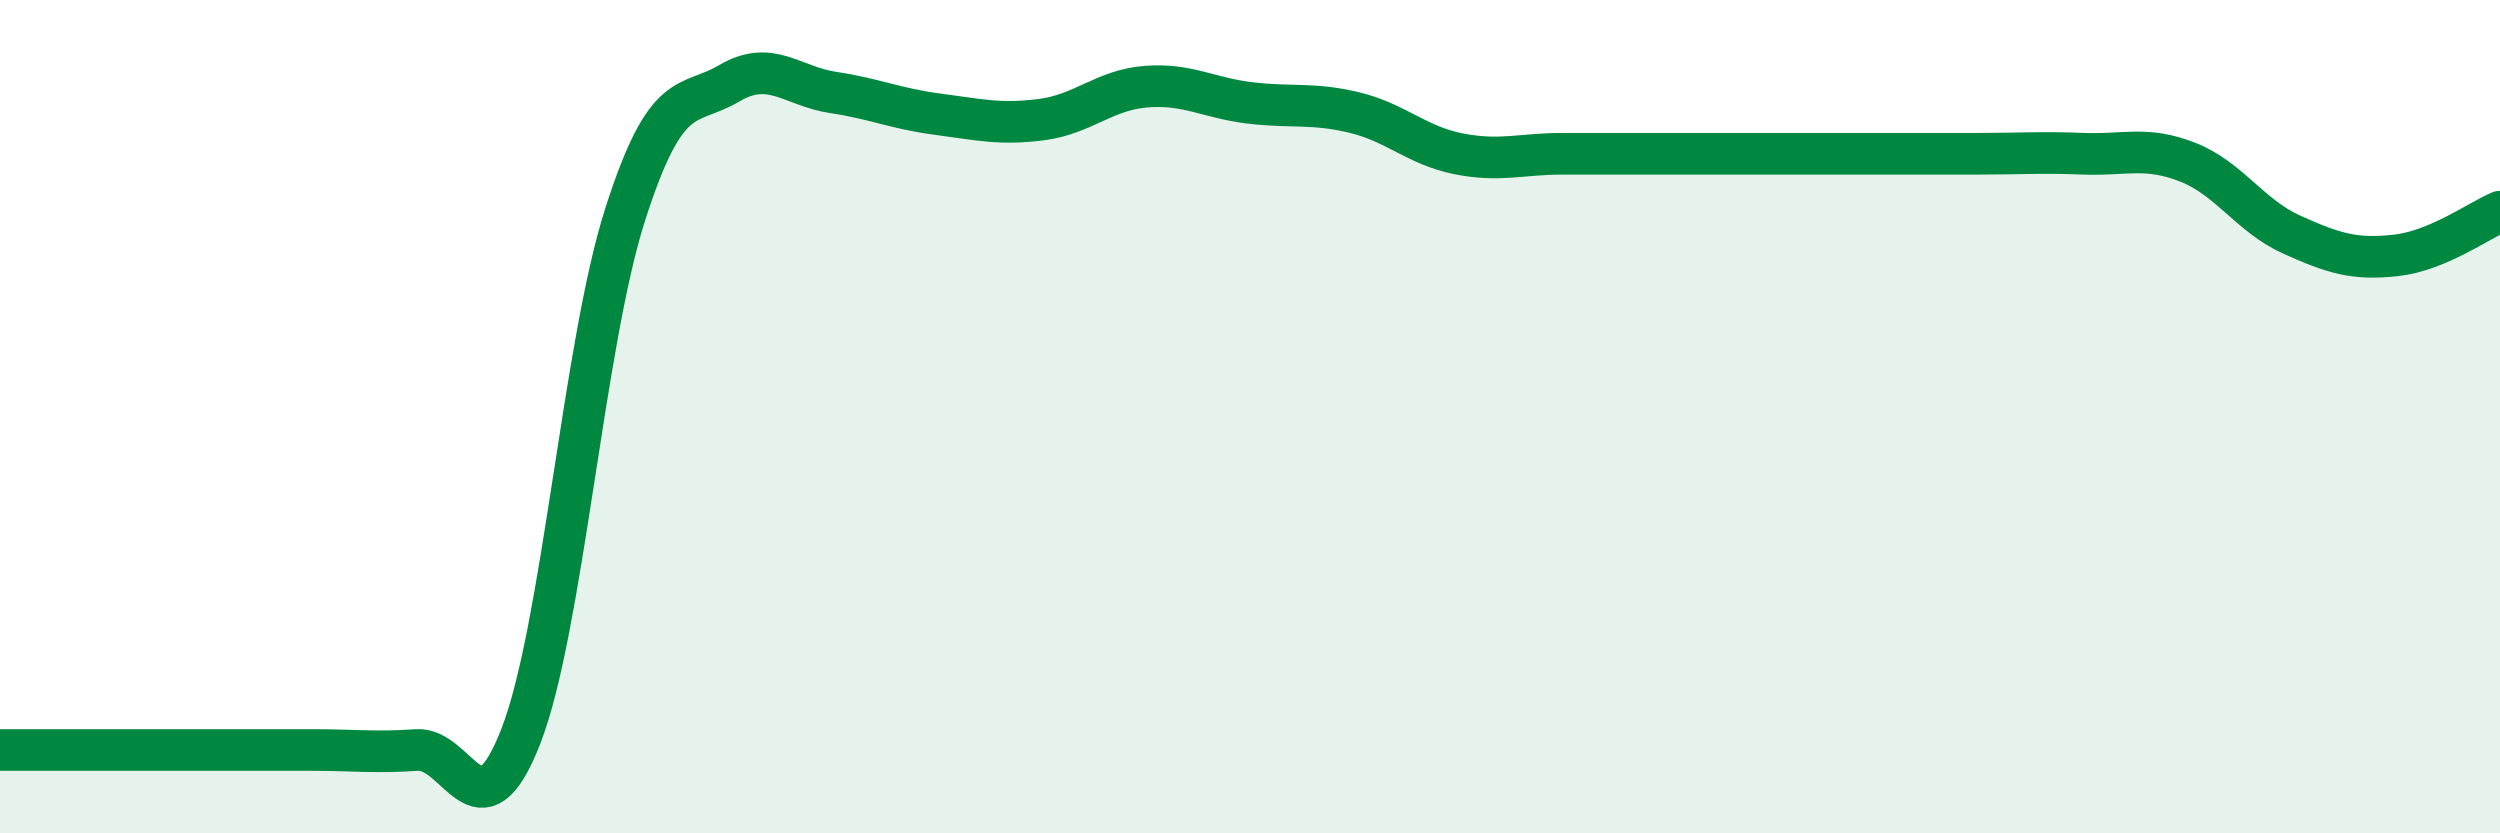 
    <svg width="60" height="20" viewBox="0 0 60 20" xmlns="http://www.w3.org/2000/svg">
      <path
        d="M 0,18 C 0.5,18 1.5,18 2.5,18 C 3.5,18 4,18 5,18 C 6,18 6.5,18 7.5,18 C 8.5,18 9,18.07 10,18 C 11,17.93 11.5,20.24 12.5,17.67 C 13.5,15.1 14,8.29 15,5.16 C 16,2.03 16.5,2.59 17.5,2 C 18.5,1.41 19,2.07 20,2.22 C 21,2.37 21.5,2.61 22.5,2.74 C 23.5,2.87 24,3 25,2.87 C 26,2.74 26.5,2.16 27.5,2.08 C 28.5,2 29,2.35 30,2.47 C 31,2.59 31.5,2.46 32.5,2.7 C 33.5,2.94 34,3.49 35,3.69 C 36,3.89 36.5,3.69 37.5,3.69 C 38.5,3.69 39,3.69 40,3.69 C 41,3.69 41.5,3.69 42.5,3.69 C 43.5,3.69 44,3.69 45,3.69 C 46,3.69 46.5,3.69 47.5,3.69 C 48.5,3.69 49,3.65 50,3.69 C 51,3.73 51.5,3.5 52.5,3.89 C 53.5,4.28 54,5.18 55,5.63 C 56,6.08 56.5,6.24 57.5,6.13 C 58.5,6.02 59.5,5.29 60,5.08L60 20L0 20Z"
        fill="#008740"
        opacity="0.1"
        stroke-linecap="round"
        stroke-linejoin="round"
      />
      <path
        d="M 0,18 C 0.5,18 1.5,18 2.5,18 C 3.5,18 4,18 5,18 C 6,18 6.5,18 7.5,18 C 8.5,18 9,18.07 10,18 C 11,17.93 11.5,20.24 12.5,17.67 C 13.5,15.1 14,8.29 15,5.16 C 16,2.03 16.5,2.59 17.5,2 C 18.5,1.41 19,2.07 20,2.22 C 21,2.37 21.5,2.61 22.5,2.74 C 23.5,2.87 24,3 25,2.87 C 26,2.74 26.5,2.16 27.5,2.08 C 28.5,2 29,2.35 30,2.47 C 31,2.59 31.5,2.46 32.5,2.7 C 33.5,2.94 34,3.49 35,3.69 C 36,3.89 36.5,3.69 37.5,3.69 C 38.5,3.69 39,3.69 40,3.69 C 41,3.69 41.5,3.69 42.5,3.69 C 43.5,3.69 44,3.69 45,3.69 C 46,3.69 46.5,3.69 47.5,3.69 C 48.5,3.69 49,3.65 50,3.69 C 51,3.73 51.5,3.5 52.5,3.89 C 53.5,4.28 54,5.18 55,5.63 C 56,6.08 56.5,6.24 57.5,6.13 C 58.5,6.02 59.5,5.29 60,5.08"
        stroke="#008740"
        stroke-width="1"
        fill="none"
        stroke-linecap="round"
        stroke-linejoin="round"
      />
    </svg>
  